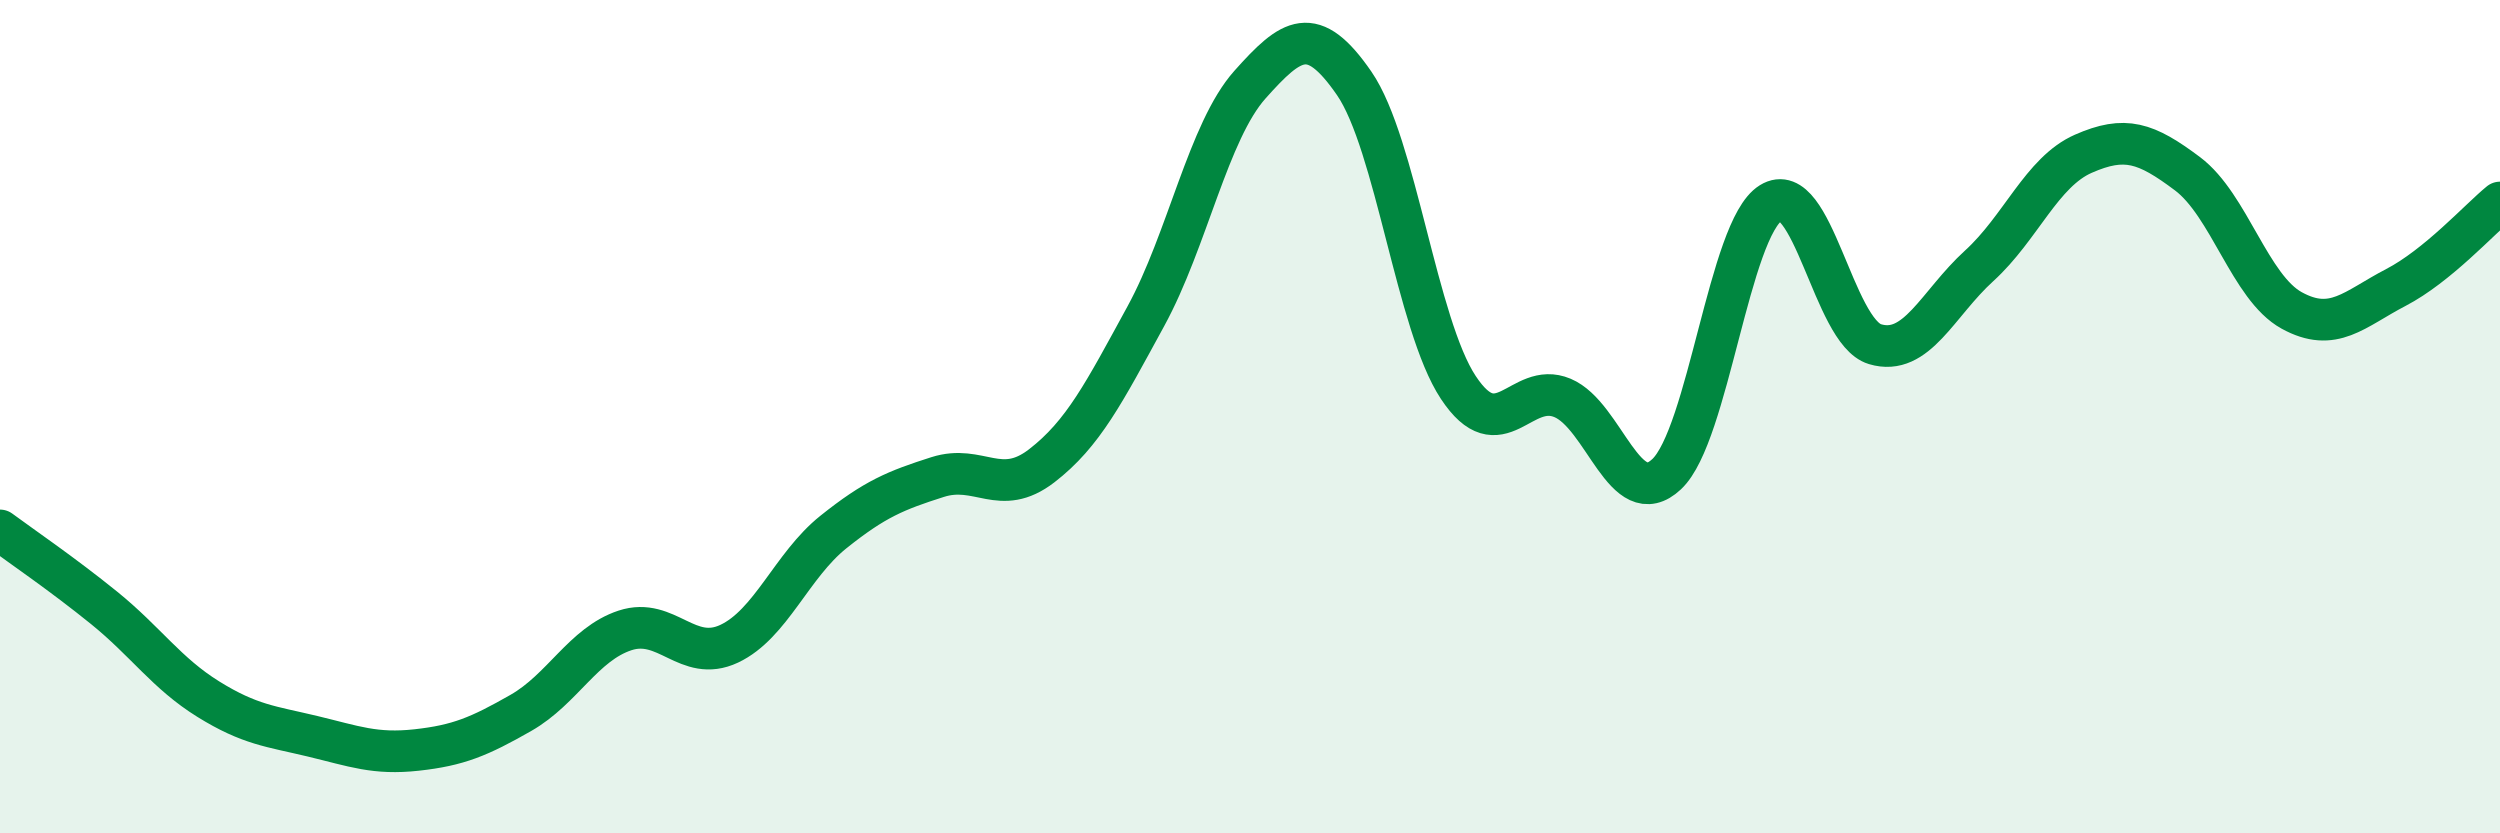 
    <svg width="60" height="20" viewBox="0 0 60 20" xmlns="http://www.w3.org/2000/svg">
      <path
        d="M 0,12.73 C 0.5,13.1 1.5,13.78 2.5,14.59 C 3.5,15.4 4,16.16 5,16.78 C 6,17.4 6.5,17.43 7.5,17.67 C 8.5,17.91 9,18.11 10,18 C 11,17.89 11.5,17.68 12.5,17.11 C 13.5,16.54 14,15.46 15,15.13 C 16,14.8 16.5,15.92 17.5,15.45 C 18.5,14.98 19,13.57 20,12.77 C 21,11.97 21.5,11.77 22.5,11.45 C 23.5,11.13 24,11.95 25,11.18 C 26,10.41 26.5,9.42 27.5,7.59 C 28.5,5.76 29,3.15 30,2.03 C 31,0.91 31.5,0.55 32.5,2 C 33.5,3.45 34,7.79 35,9.3 C 36,10.81 36.5,9.13 37.5,9.55 C 38.5,9.97 39,12.32 40,11.38 C 41,10.44 41.5,5.49 42.5,4.87 C 43.5,4.25 44,7.96 45,8.26 C 46,8.56 46.5,7.29 47.5,6.38 C 48.5,5.47 49,4.13 50,3.69 C 51,3.25 51.5,3.42 52.5,4.17 C 53.5,4.92 54,6.9 55,7.45 C 56,8 56.5,7.42 57.5,6.9 C 58.5,6.38 59.5,5.27 60,4.86L60 20L0 20Z"
        fill="#008740"
        opacity="0.1"
        stroke-linecap="round"
        stroke-linejoin="round"
      />
      <path
        d="M 0,12.73 C 0.5,13.1 1.5,13.78 2.5,14.59 C 3.5,15.4 4,16.16 5,16.78 C 6,17.4 6.5,17.43 7.5,17.67 C 8.5,17.91 9,18.11 10,18 C 11,17.89 11.5,17.68 12.5,17.11 C 13.5,16.54 14,15.46 15,15.13 C 16,14.8 16.5,15.92 17.5,15.45 C 18.5,14.98 19,13.57 20,12.77 C 21,11.97 21.5,11.77 22.5,11.45 C 23.5,11.13 24,11.95 25,11.18 C 26,10.41 26.5,9.42 27.5,7.59 C 28.5,5.76 29,3.15 30,2.03 C 31,0.91 31.5,0.55 32.5,2 C 33.5,3.45 34,7.79 35,9.3 C 36,10.81 36.5,9.13 37.5,9.55 C 38.5,9.97 39,12.32 40,11.38 C 41,10.44 41.5,5.49 42.5,4.87 C 43.5,4.25 44,7.96 45,8.26 C 46,8.56 46.5,7.29 47.5,6.38 C 48.5,5.47 49,4.13 50,3.69 C 51,3.25 51.5,3.42 52.5,4.17 C 53.5,4.92 54,6.9 55,7.45 C 56,8 56.5,7.42 57.5,6.9 C 58.5,6.38 59.5,5.27 60,4.86"
        stroke="#008740"
        stroke-width="1"
        fill="none"
        stroke-linecap="round"
        stroke-linejoin="round"
      />
    </svg>
  